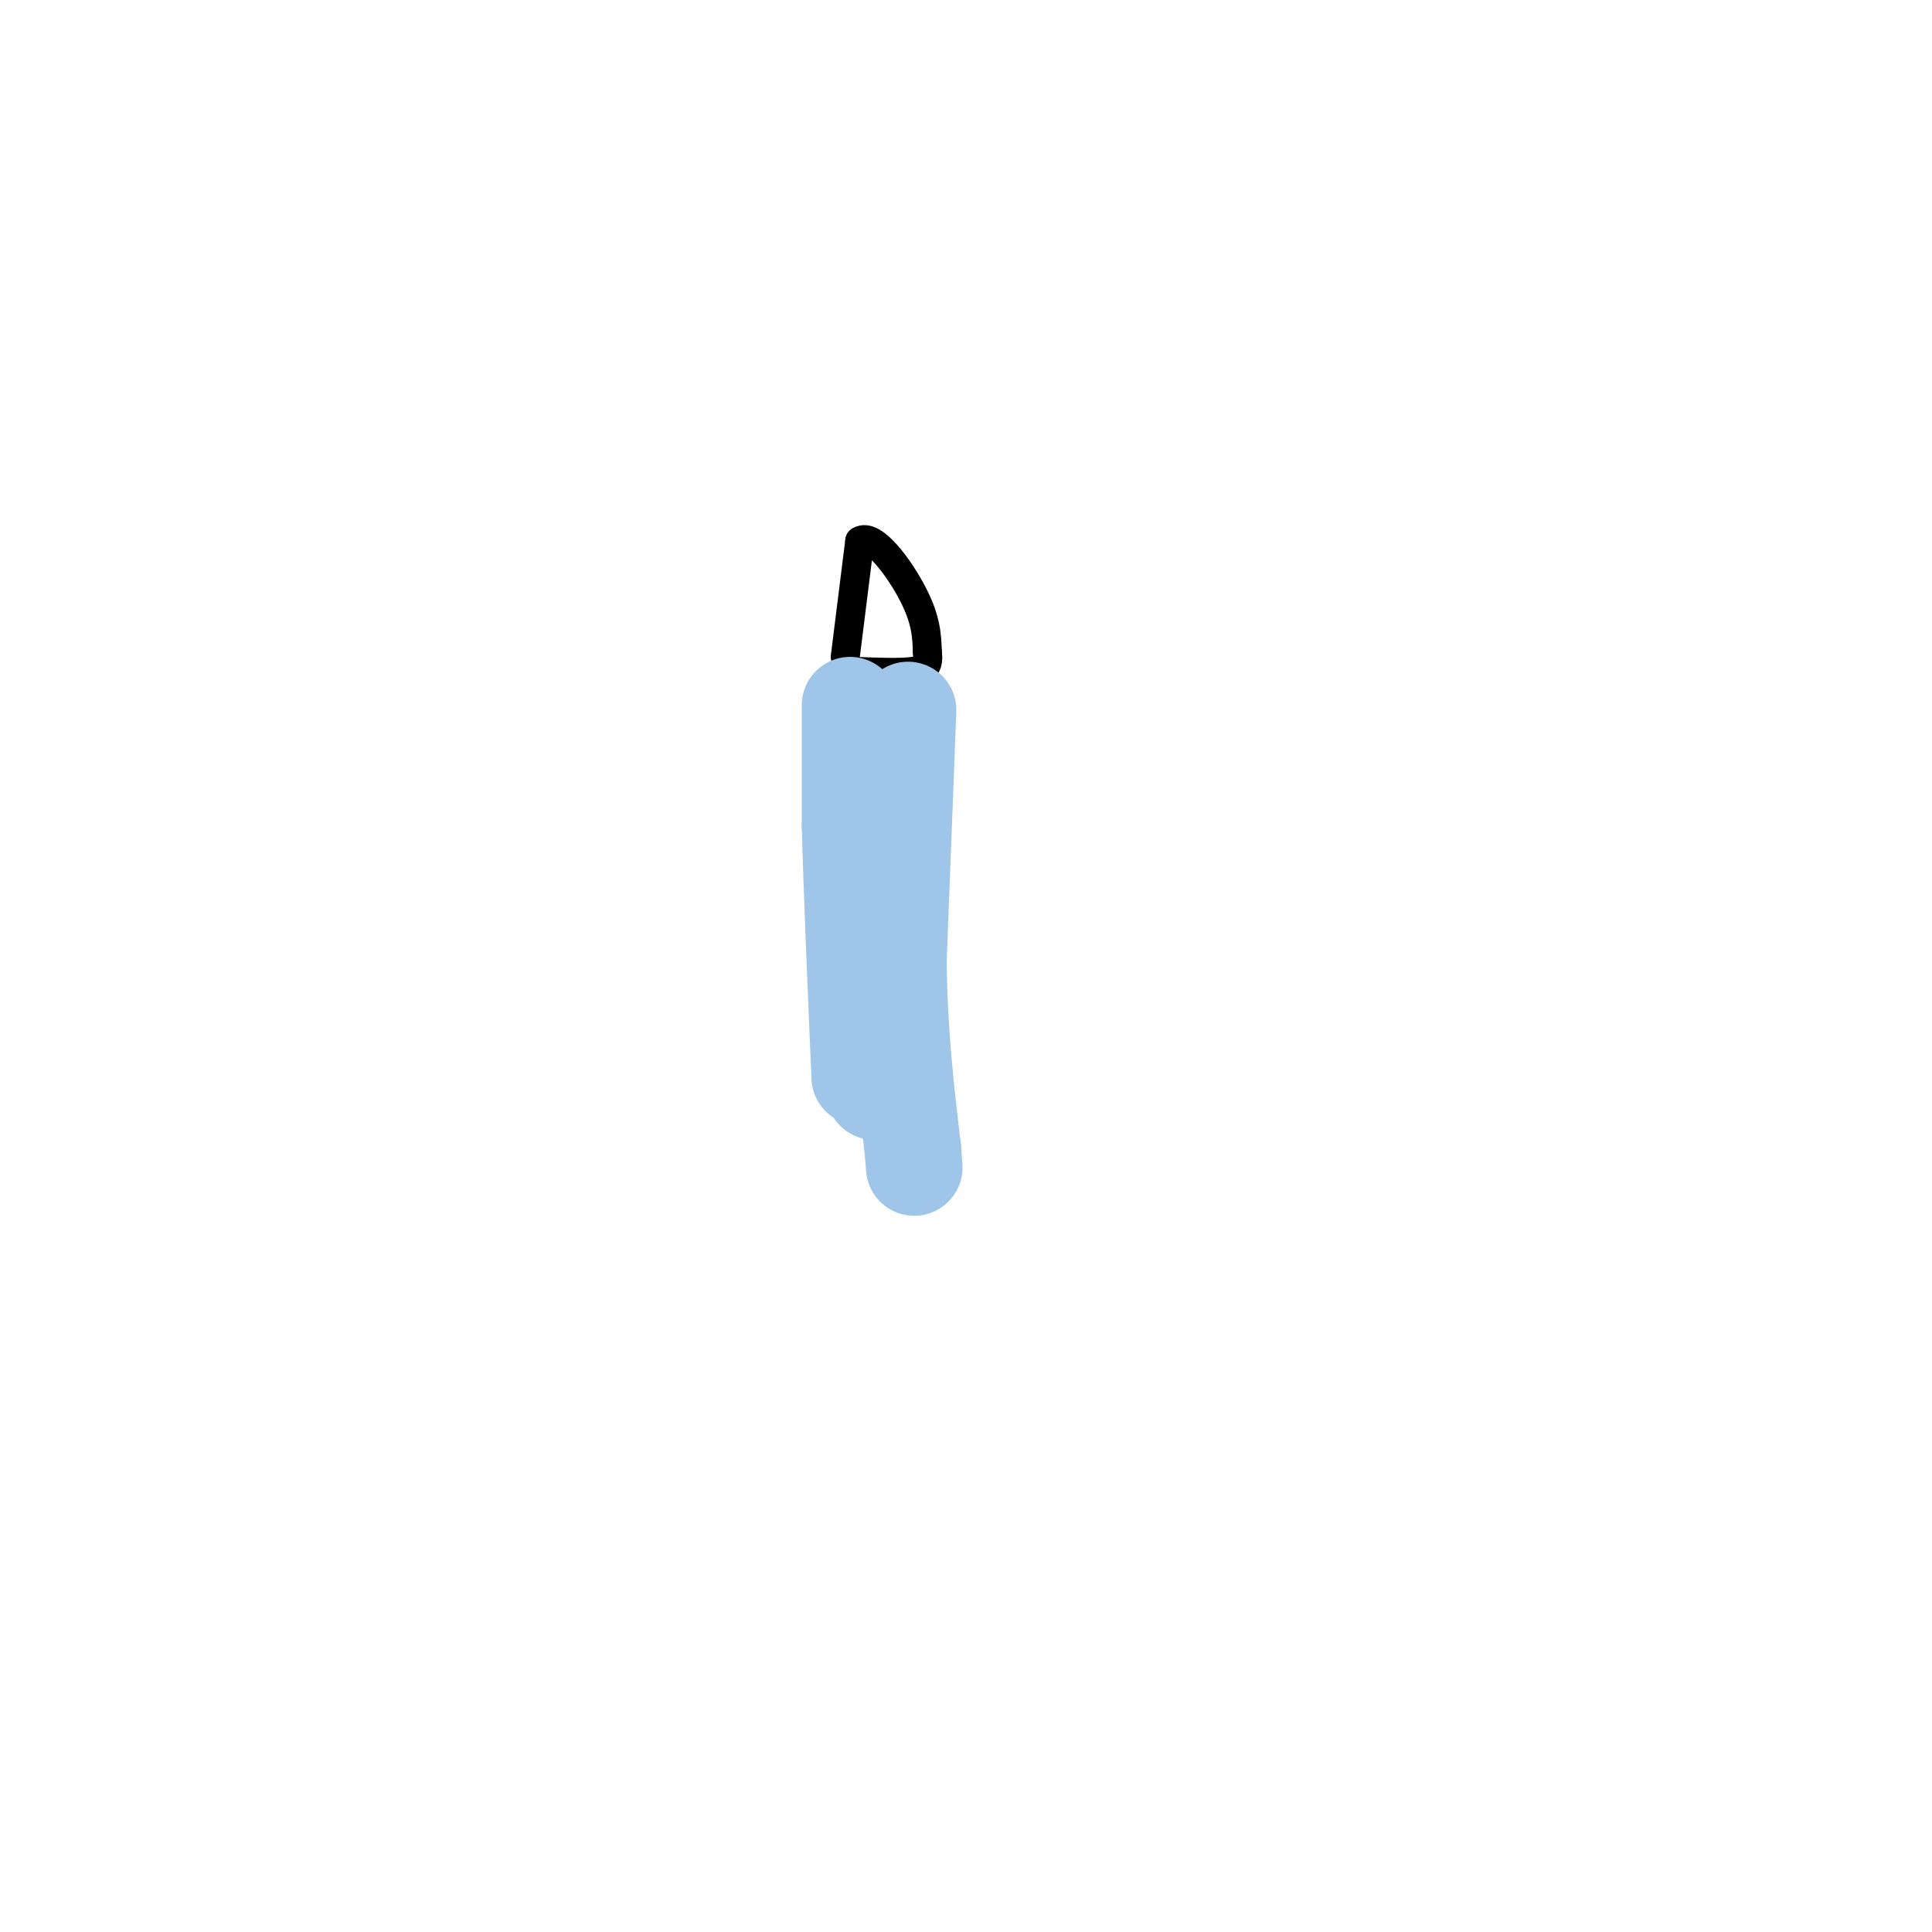 <svg viewBox='0 0 400 400' version='1.1' xmlns='http://www.w3.org/2000/svg' xmlns:xlink='http://www.w3.org/1999/xlink'><g fill='none' stroke='#000000' stroke-width='6' stroke-linecap='round' stroke-linejoin='round'><path d='M175,136c0.000,0.000 3.000,-24.000 3,-24'/><path d='M178,112c2.778,-1.822 8.222,5.622 11,11c2.778,5.378 2.889,8.689 3,12'/><path d='M192,135c0.333,2.756 -0.333,3.644 -3,4c-2.667,0.356 -7.333,0.178 -12,0'/><path d='M177,139c-2.000,0.000 -1.000,0.000 0,0'/></g>
<g fill='none' stroke='#9fc5e8' stroke-width='20' stroke-linecap='round' stroke-linejoin='round'><path d='M182,151c0.000,0.000 0.000,9.000 0,9'/><path d='M182,160c0.333,4.833 1.167,12.417 2,20'/><path d='M184,180c0.167,6.333 -0.417,12.167 -1,18'/><path d='M183,198c-0.500,5.333 -1.250,9.667 -2,14'/><path d='M181,212c-0.333,4.000 -0.167,7.000 0,10'/><path d='M181,222c0.000,2.333 0.000,3.167 0,4'/><path d='M176,146c0.000,0.000 0.000,25.000 0,25'/><path d='M176,171c0.333,12.833 1.167,32.417 2,52'/><path d='M188,147c0.000,0.000 -2.000,52.000 -2,52'/><path d='M186,199c0.167,15.167 1.583,27.083 3,39'/><path d='M189,238c0.500,6.500 0.250,3.250 0,0'/></g>
</svg>